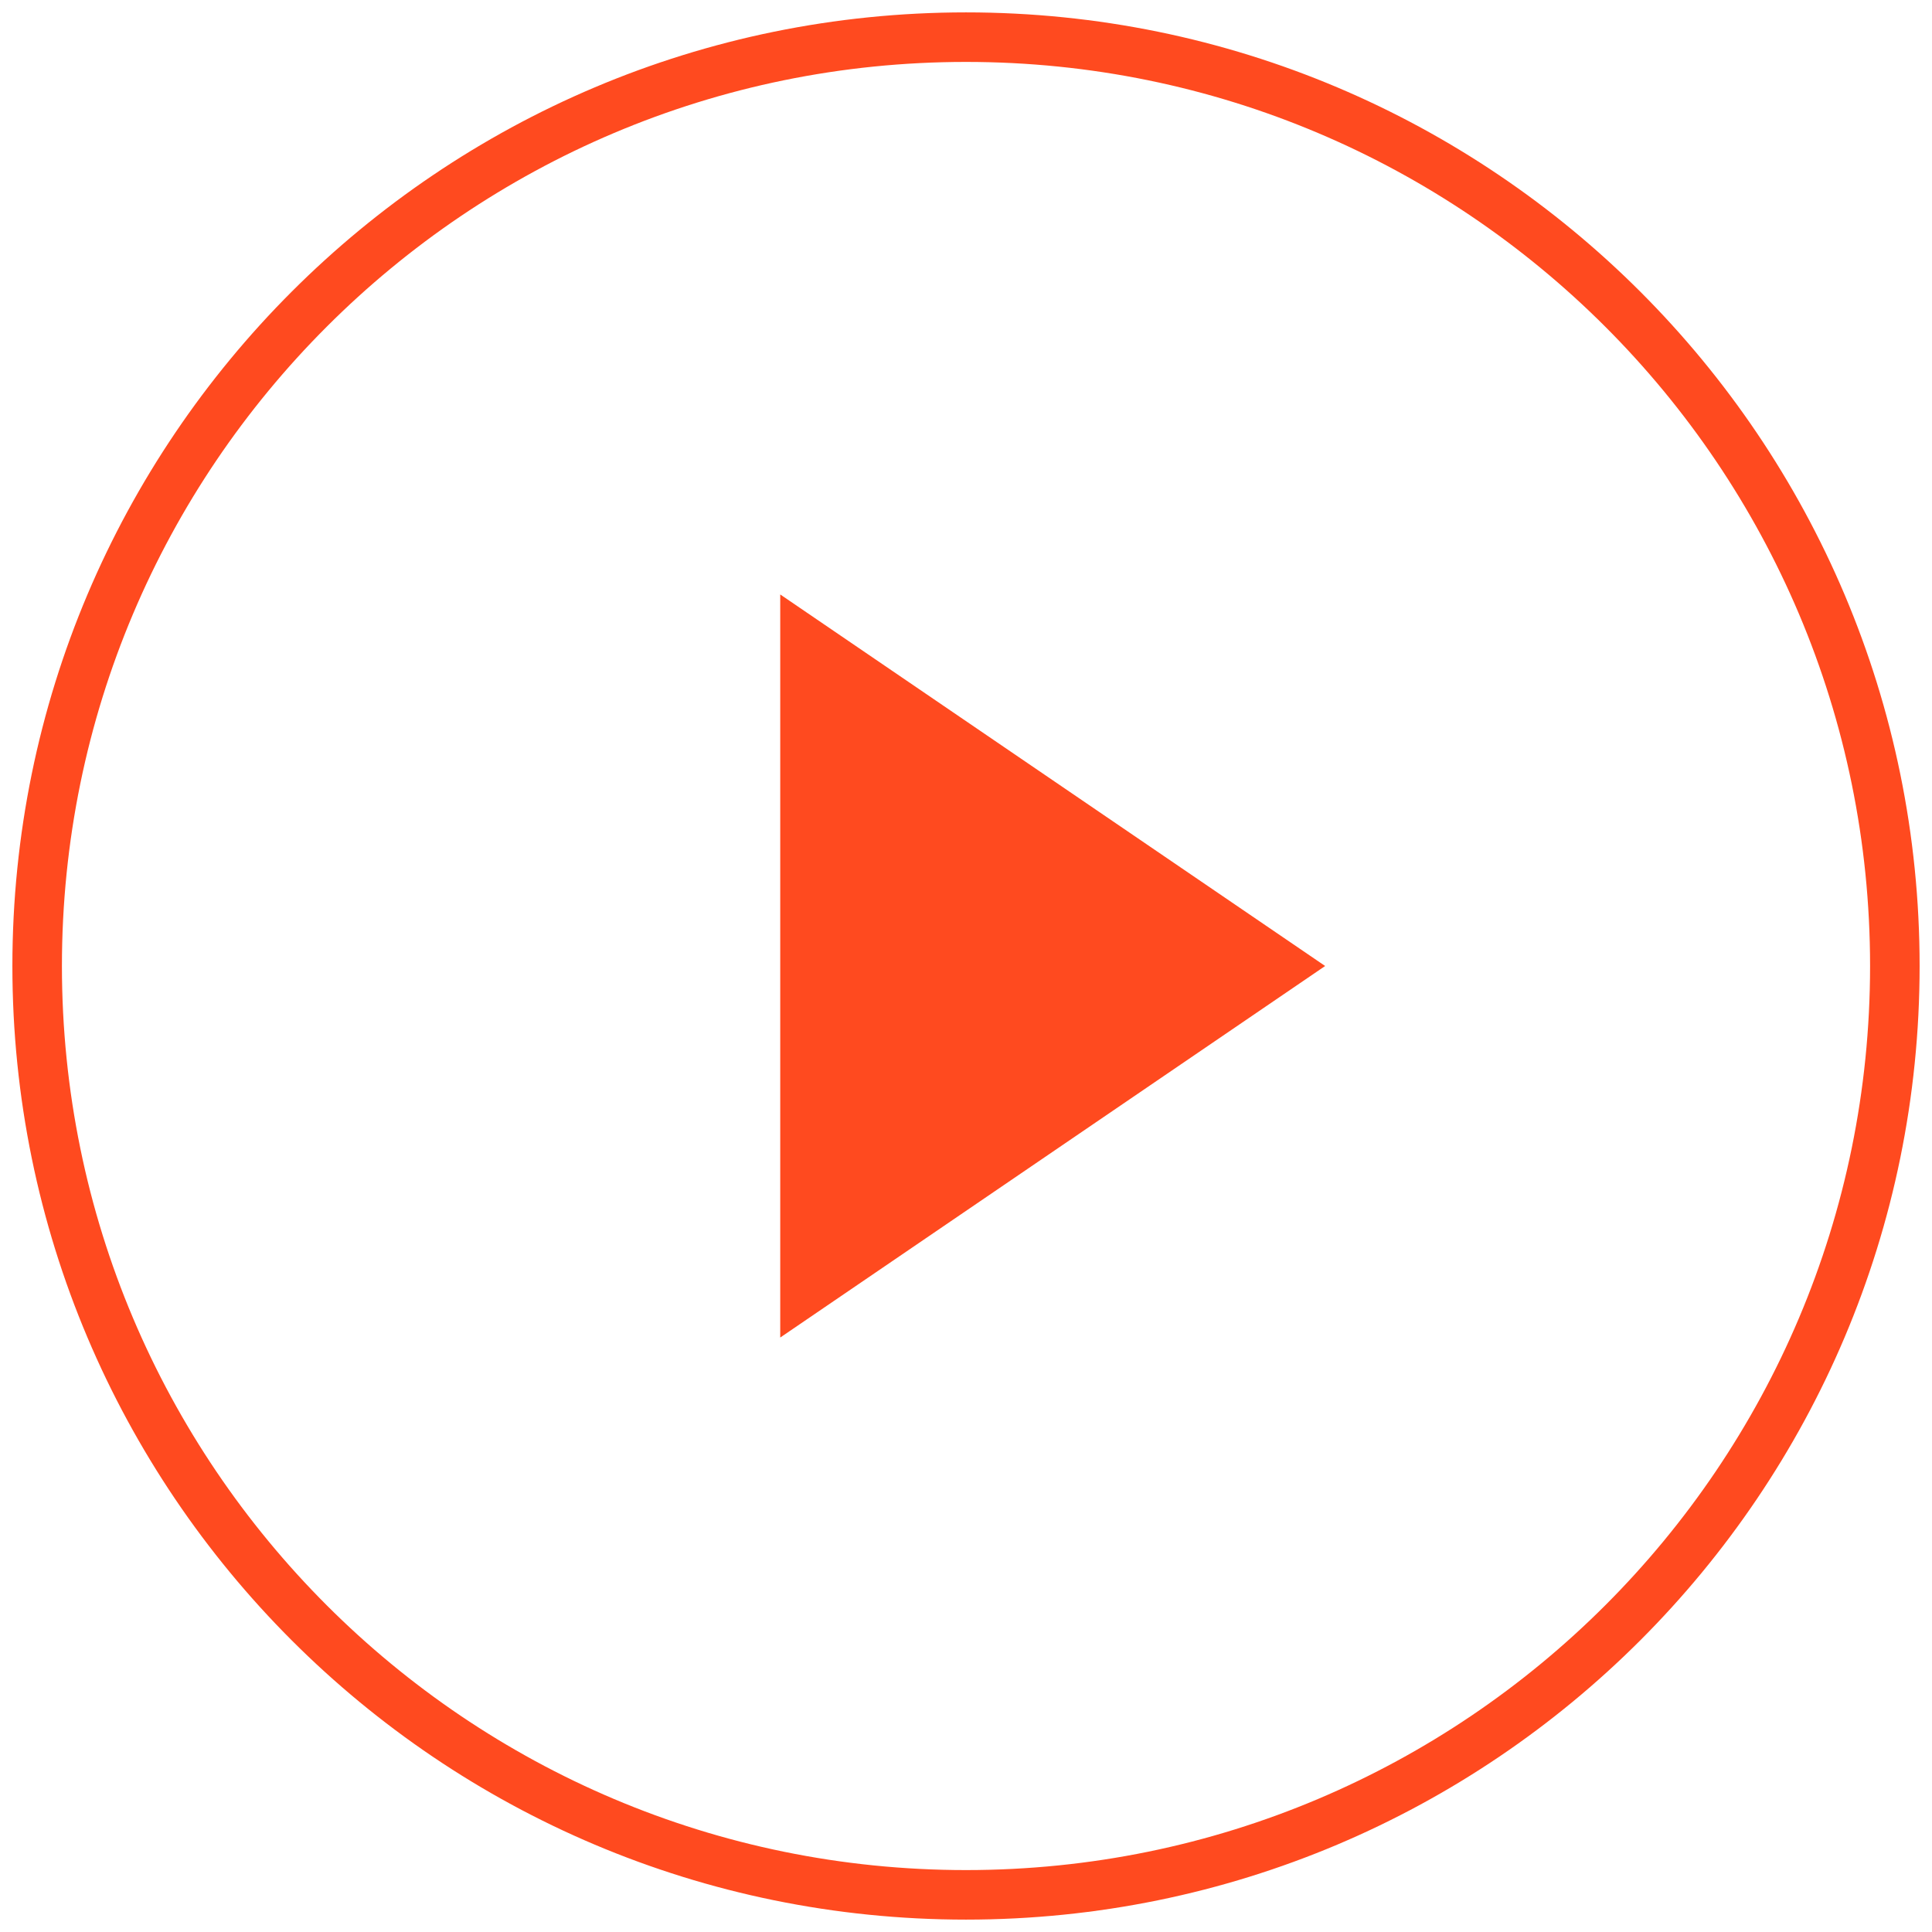 <?xml version="1.0" encoding="UTF-8"?> <svg xmlns="http://www.w3.org/2000/svg" width="78" height="78" viewBox="0 0 78 78" fill="none"><path d="M39 76.5C59.711 76.5 76.5 59.711 76.5 39C76.5 18.289 59.711 1.5 39 1.5C18.289 1.5 1.5 18.289 1.5 39C1.5 59.711 18.289 76.5 39 76.5Z" stroke="#FF4A1F" stroke-width="2" stroke-linecap="round" stroke-linejoin="round"></path><path d="M31.5 24L53.5 39L31.5 54V24Z" fill="#FF4A1F"></path></svg> 